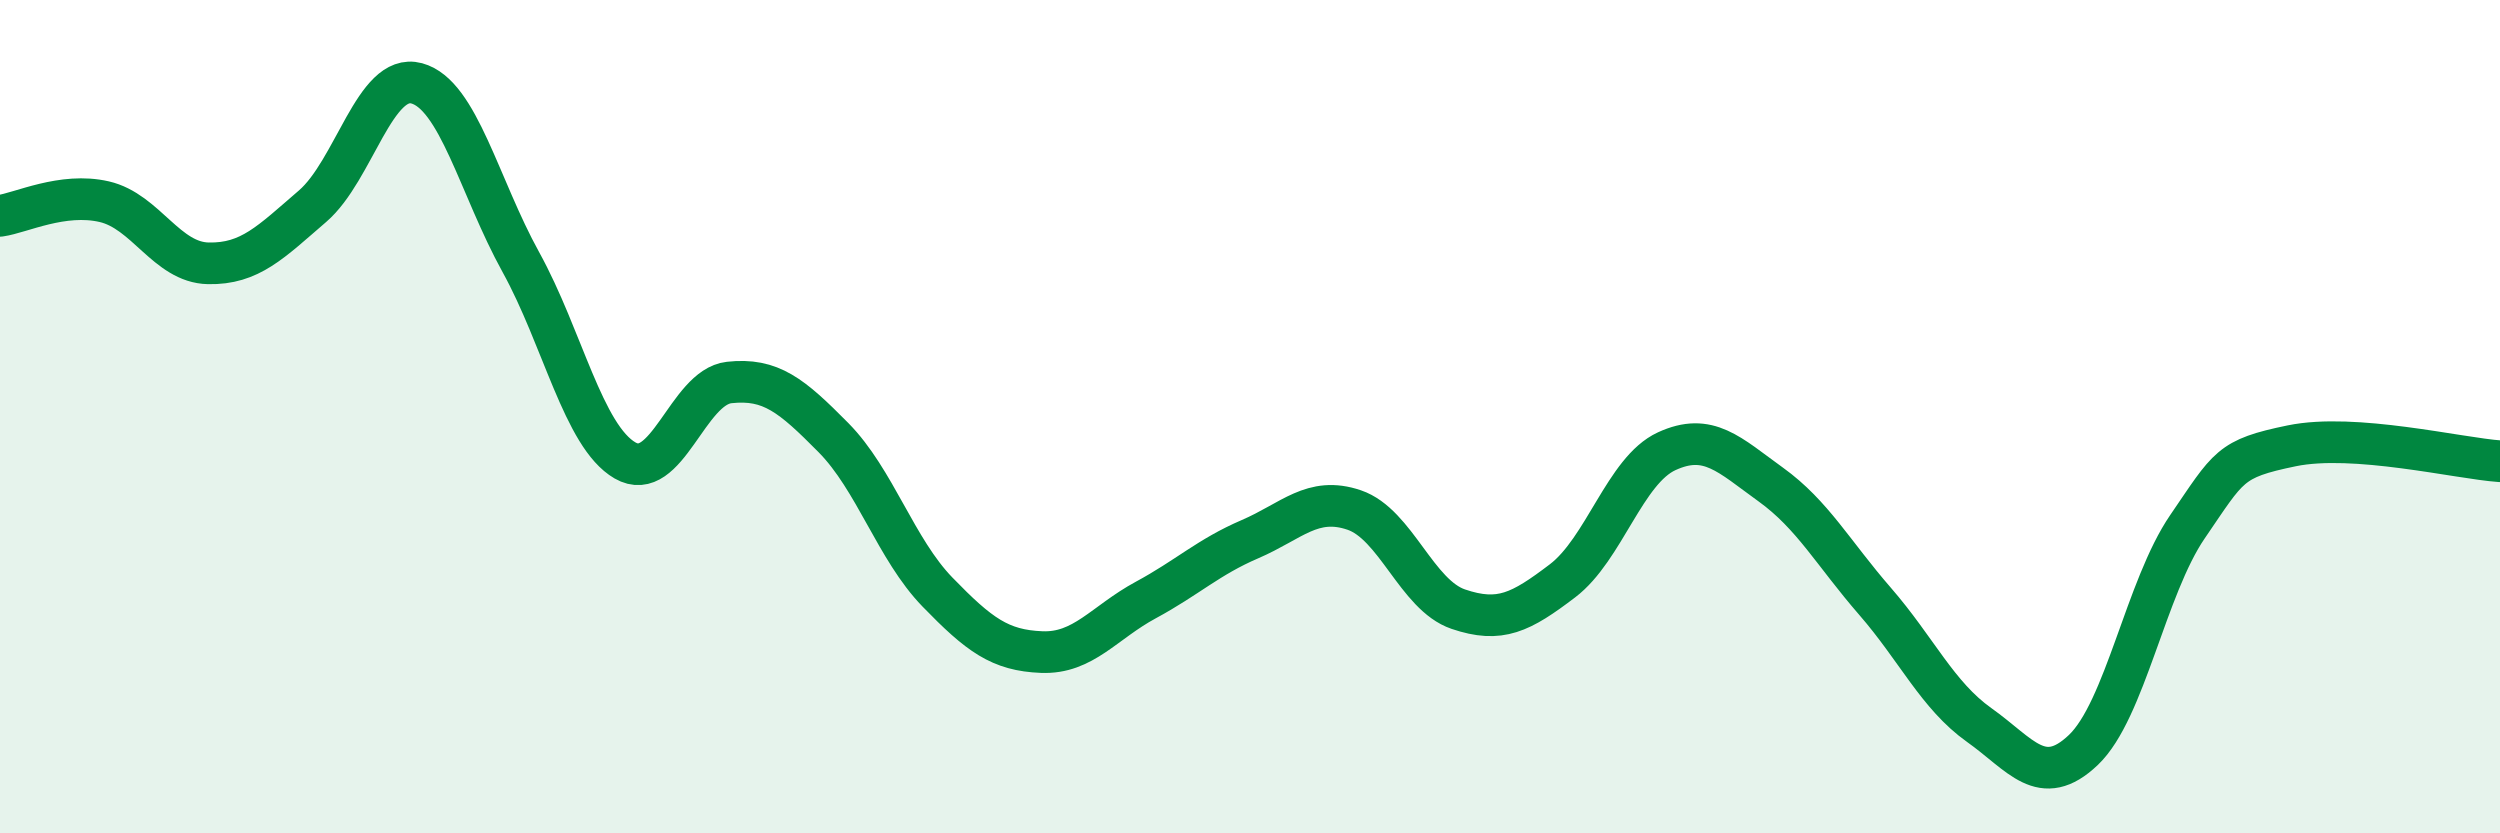 
    <svg width="60" height="20" viewBox="0 0 60 20" xmlns="http://www.w3.org/2000/svg">
      <path
        d="M 0,5.18 C 0.5,5.11 1.5,4.61 2.5,4.84 C 3.5,5.07 4,6.3 5,6.32 C 6,6.34 6.5,5.81 7.5,4.95 C 8.5,4.09 9,1.73 10,2 C 11,2.27 11.5,4.48 12.5,6.29 C 13.5,8.1 14,10.47 15,11.05 C 16,11.63 16.5,9.29 17.5,9.18 C 18.5,9.07 19,9.49 20,10.5 C 21,11.51 21.5,13.18 22.5,14.21 C 23.5,15.24 24,15.61 25,15.65 C 26,15.69 26.5,14.94 27.5,14.4 C 28.5,13.86 29,13.37 30,12.94 C 31,12.51 31.5,11.9 32.5,12.24 C 33.5,12.58 34,14.28 35,14.62 C 36,14.96 36.5,14.7 37.5,13.94 C 38.5,13.18 39,11.29 40,10.83 C 41,10.37 41.5,10.91 42.5,11.63 C 43.5,12.35 44,13.28 45,14.43 C 46,15.58 46.5,16.69 47.5,17.4 C 48.5,18.11 49,18.95 50,18 C 51,17.05 51.5,14.1 52.5,12.64 C 53.5,11.18 53.5,11.01 55,10.7 C 56.5,10.39 59,11 60,11.07L60 20L0 20Z"
        fill="#008740"
        opacity="0.1"
        stroke-linecap="round"
        stroke-linejoin="round"
      />
      <path
        d="M 0,5.18 C 0.5,5.11 1.5,4.61 2.5,4.84 C 3.5,5.07 4,6.3 5,6.32 C 6,6.34 6.5,5.81 7.5,4.95 C 8.5,4.09 9,1.73 10,2 C 11,2.27 11.5,4.48 12.5,6.29 C 13.5,8.1 14,10.47 15,11.05 C 16,11.63 16.5,9.29 17.5,9.18 C 18.5,9.07 19,9.49 20,10.5 C 21,11.51 21.5,13.18 22.5,14.21 C 23.5,15.24 24,15.61 25,15.65 C 26,15.69 26.5,14.94 27.5,14.4 C 28.5,13.86 29,13.37 30,12.94 C 31,12.51 31.5,11.9 32.5,12.24 C 33.5,12.58 34,14.28 35,14.62 C 36,14.96 36.5,14.7 37.5,13.94 C 38.5,13.18 39,11.29 40,10.83 C 41,10.37 41.5,10.91 42.5,11.63 C 43.5,12.35 44,13.28 45,14.43 C 46,15.58 46.5,16.69 47.5,17.4 C 48.5,18.11 49,18.95 50,18 C 51,17.05 51.5,14.1 52.5,12.64 C 53.5,11.18 53.5,11.01 55,10.7 C 56.5,10.39 59,11 60,11.07"
        stroke="#008740"
        stroke-width="1"
        fill="none"
        stroke-linecap="round"
        stroke-linejoin="round"
      />
    </svg>
  